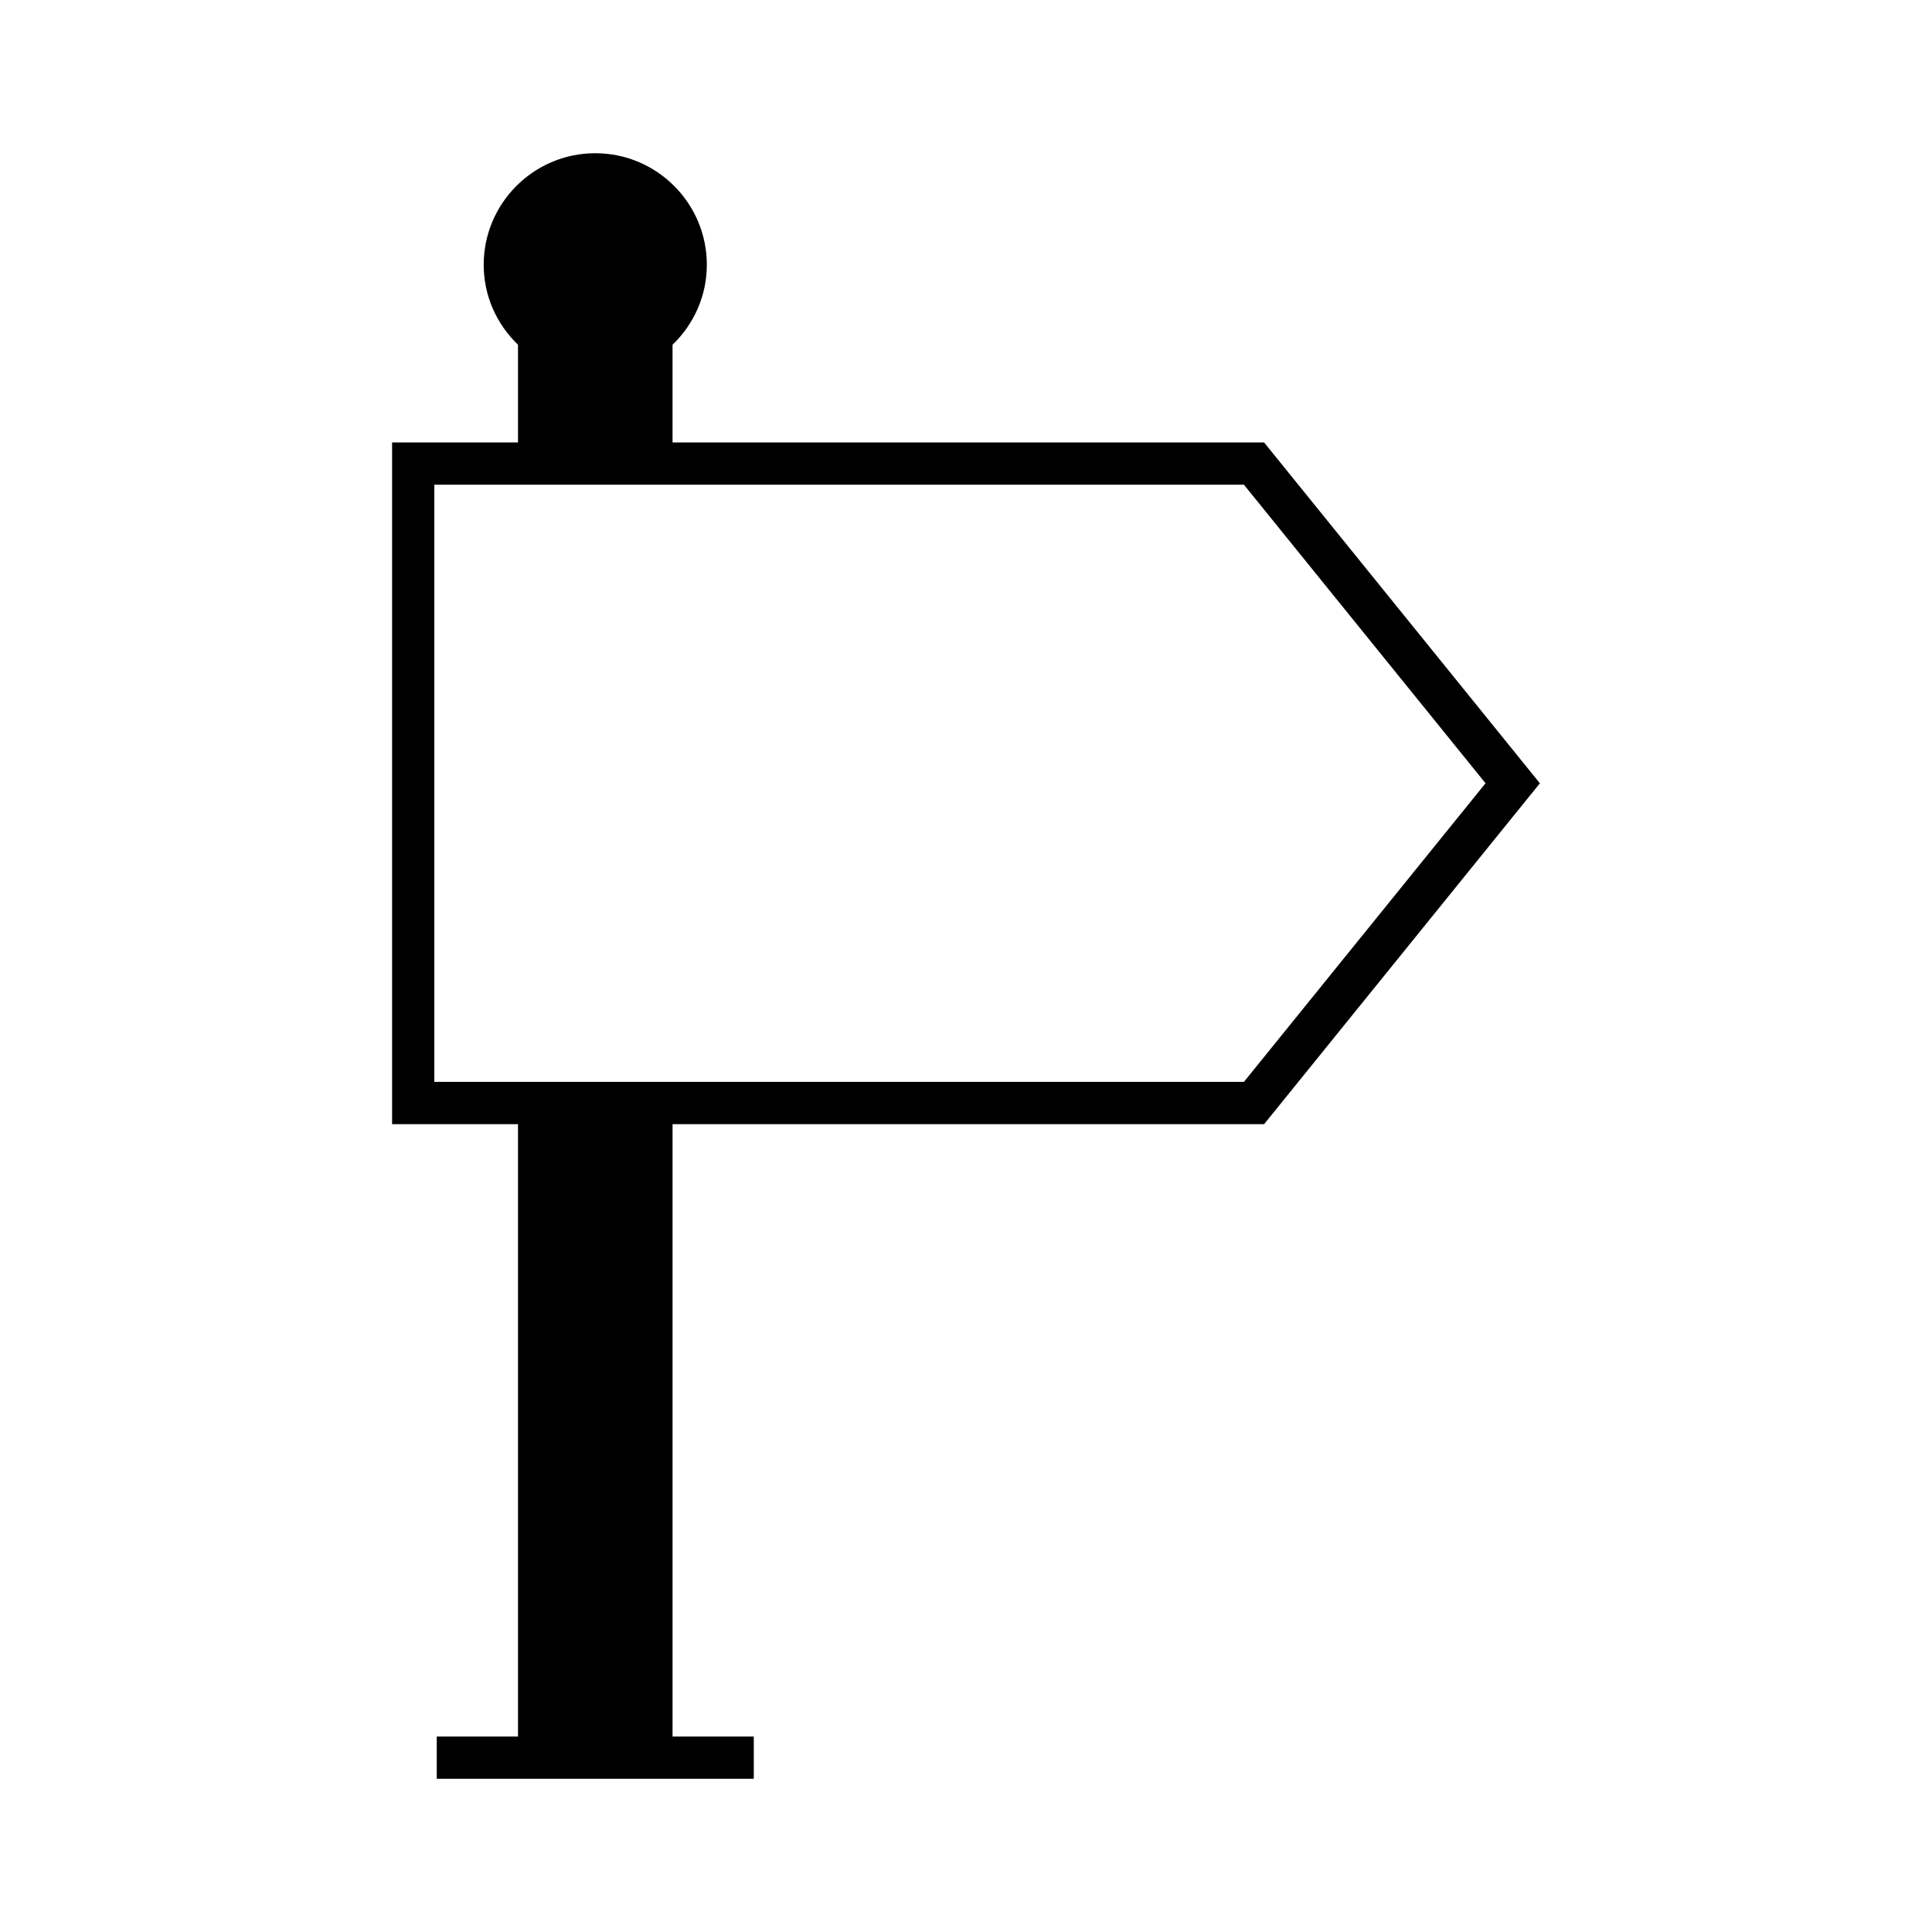 <?xml version="1.0" encoding="UTF-8"?>
<!-- Uploaded to: SVG Repo, www.svgrepo.com, Generator: SVG Repo Mixer Tools -->
<svg fill="#000000" width="800px" height="800px" version="1.1" viewBox="144 144 512 512" xmlns="http://www.w3.org/2000/svg">
 <path d="m322.23 261.26v-25.902c5.805-5.582 9.086-13.16 9.086-21.184 0-16.309-13.262-29.57-29.562-29.57-16.309 0-29.57 13.262-29.57 29.57 0 8.023 3.281 15.602 9.086 21.184v25.902h-33.363v180.65h33.363v162.29h-21.527v11.195h84.016v-11.195h-21.527v-162.29h156.77l73.082-90.328-73.082-90.32zm151.42 169.45h-214.55v-158.26h214.55l64.031 79.125z"/>
</svg>
